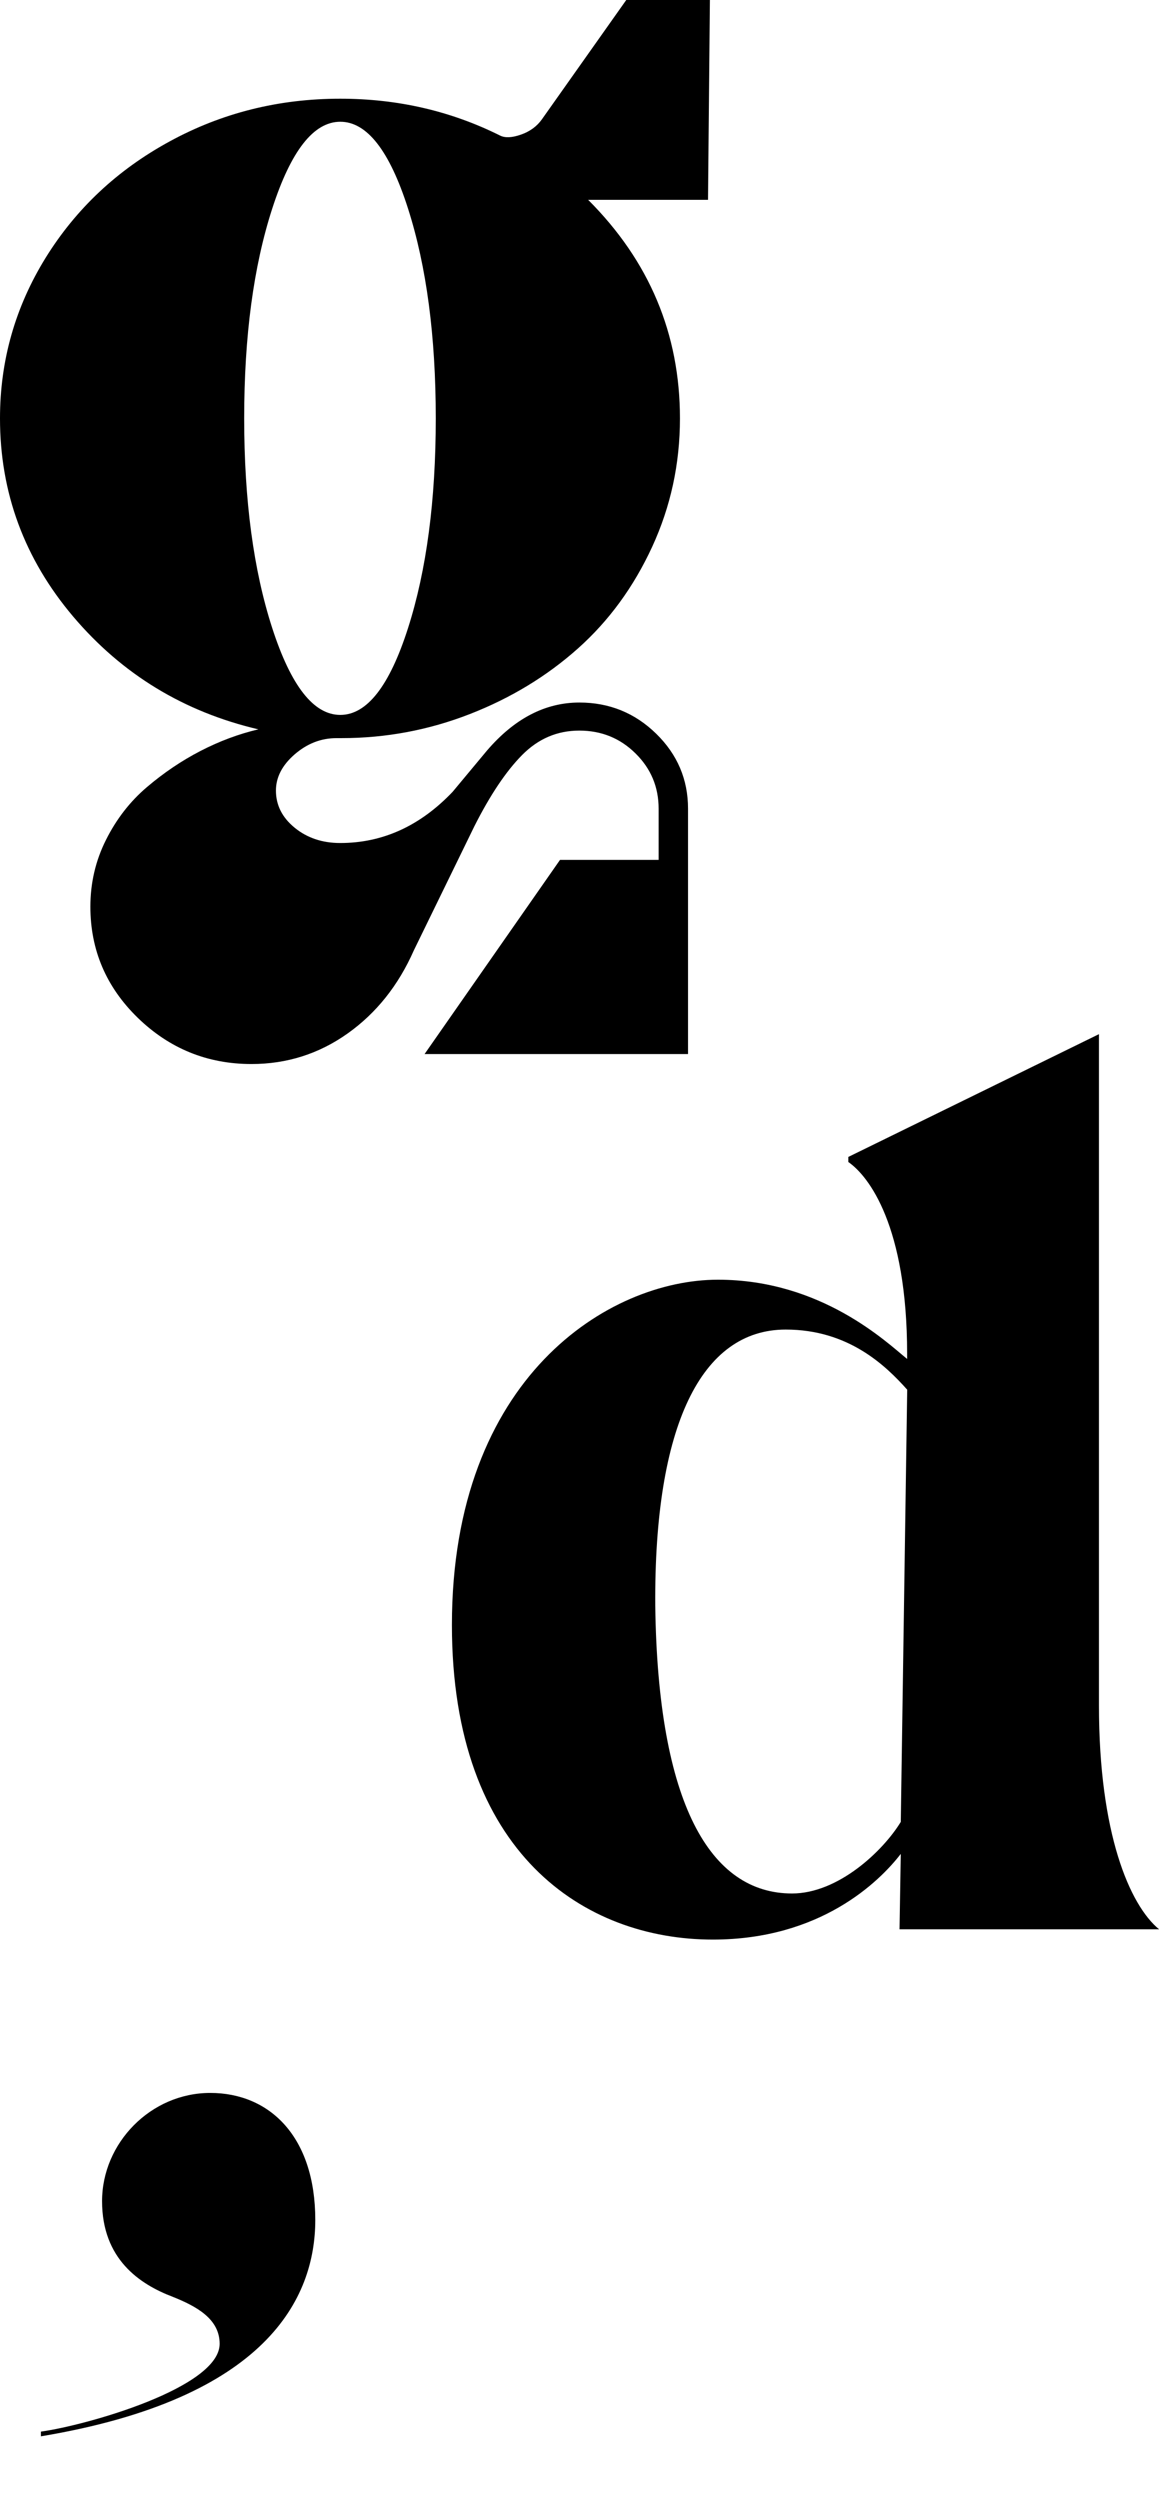 <svg xmlns="http://www.w3.org/2000/svg" id="Layer_1" data-name="Layer 1" viewBox="0 0 147.85 318.86"><defs><style>      .cls-1 {        fill: #000;        stroke-width: 0px;      }      .cls-2 {        isolation: isolate;      }    </style></defs><g class="cls-2"><g class="cls-2"><path class="cls-1" d="M40.22,283.16c0,10-6.2,22.8-35,27.6v-.6c5.8-.8,22.8-5.6,22.8-11.2,0-3.2-3-4.8-6-6-4.2-1.6-9-4.8-9-12.2s6.2-13.8,13.8-13.8,13.4,5.6,13.4,16.2Z"></path></g></g><path class="cls-1" d="M54.16,134.45l17.28-24.77h12.58v-6.53c0-2.76-.98-5.11-2.95-7.05-1.96-1.94-4.35-2.91-7.17-2.91s-5.24,1.04-7.29,3.11-4.08,5.1-6.09,9.08l-7.73,15.85c-1.97,4.46-4.78,7.99-8.44,10.59s-7.75,3.9-12.27,3.9c-5.63,0-10.46-1.97-14.5-5.89-4.04-3.93-6.05-8.66-6.05-14.18,0-3.03.66-5.87,1.99-8.52,1.33-2.66,3.07-4.9,5.22-6.73s4.43-3.37,6.85-4.62,4.87-2.16,7.37-2.75c-9.51-2.23-17.38-7.02-23.62-14.38C3.12,71.3,0,62.87,0,53.37c0-7.38,1.94-14.2,5.81-20.47,3.88-6.27,9.15-11.22,15.81-14.85,6.66-3.64,13.92-5.46,21.78-5.46,7.33,0,14.12,1.57,20.39,4.7.64.32,1.53.28,2.67-.12,1.14-.4,2.03-1.05,2.67-1.95L79.89,0h10.67l-.24,25.49h-15.29c7.81,7.81,11.71,17.1,11.71,27.88,0,5.79-1.18,11.24-3.54,16.37-2.36,5.12-5.52,9.45-9.48,12.98-3.96,3.53-8.55,6.32-13.78,8.36-5.23,2.04-10.69,3.07-16.37,3.07h-.64c-1.97,0-3.74.69-5.34,2.07-1.59,1.38-2.39,2.92-2.39,4.62,0,1.86.8,3.44,2.39,4.74,1.59,1.3,3.53,1.95,5.81,1.95,5.42,0,10.2-2.18,14.34-6.53l4.38-5.26c3.51-4.09,7.43-6.13,11.79-6.13,3.82,0,7.09,1.33,9.8,3.98,2.71,2.65,4.06,5.84,4.06,9.56v31.3h-33.61ZM34.73,26.6c-2.39,7.38-3.58,16.3-3.58,26.76s1.19,19.38,3.58,26.76c2.39,7.38,5.28,11.07,8.68,11.07s6.28-3.69,8.64-11.07,3.54-16.3,3.54-26.76-1.18-19.38-3.54-26.76c-2.36-7.38-5.24-11.07-8.64-11.07s-6.29,3.69-8.68,11.07Z"></path><path class="cls-1" d="M91.58,163.23c13.21,0,21.53,7.99,24.14,10.11v-.65c0-16.31-4.89-22.67-7.5-24.47v-.65l31.97-15.66v85.63c0,16.31,3.91,25.45,7.67,28.55h-33.11l.16-9.62c-2.77,3.59-10.28,10.93-23.98,10.93-16.31,0-33.28-10.93-33.28-40.13,0-31.64,20.06-44.04,33.93-44.04h0ZM101.04,241.52c5.87,0,11.58-5.38,13.87-9.13l.82-55.13c-2.77-3.1-7.5-7.67-15.5-7.67-10.76,0-16.8,12.23-16.64,35.23.33,25.28,7.01,36.7,17.45,36.7h0Z"></path></svg>